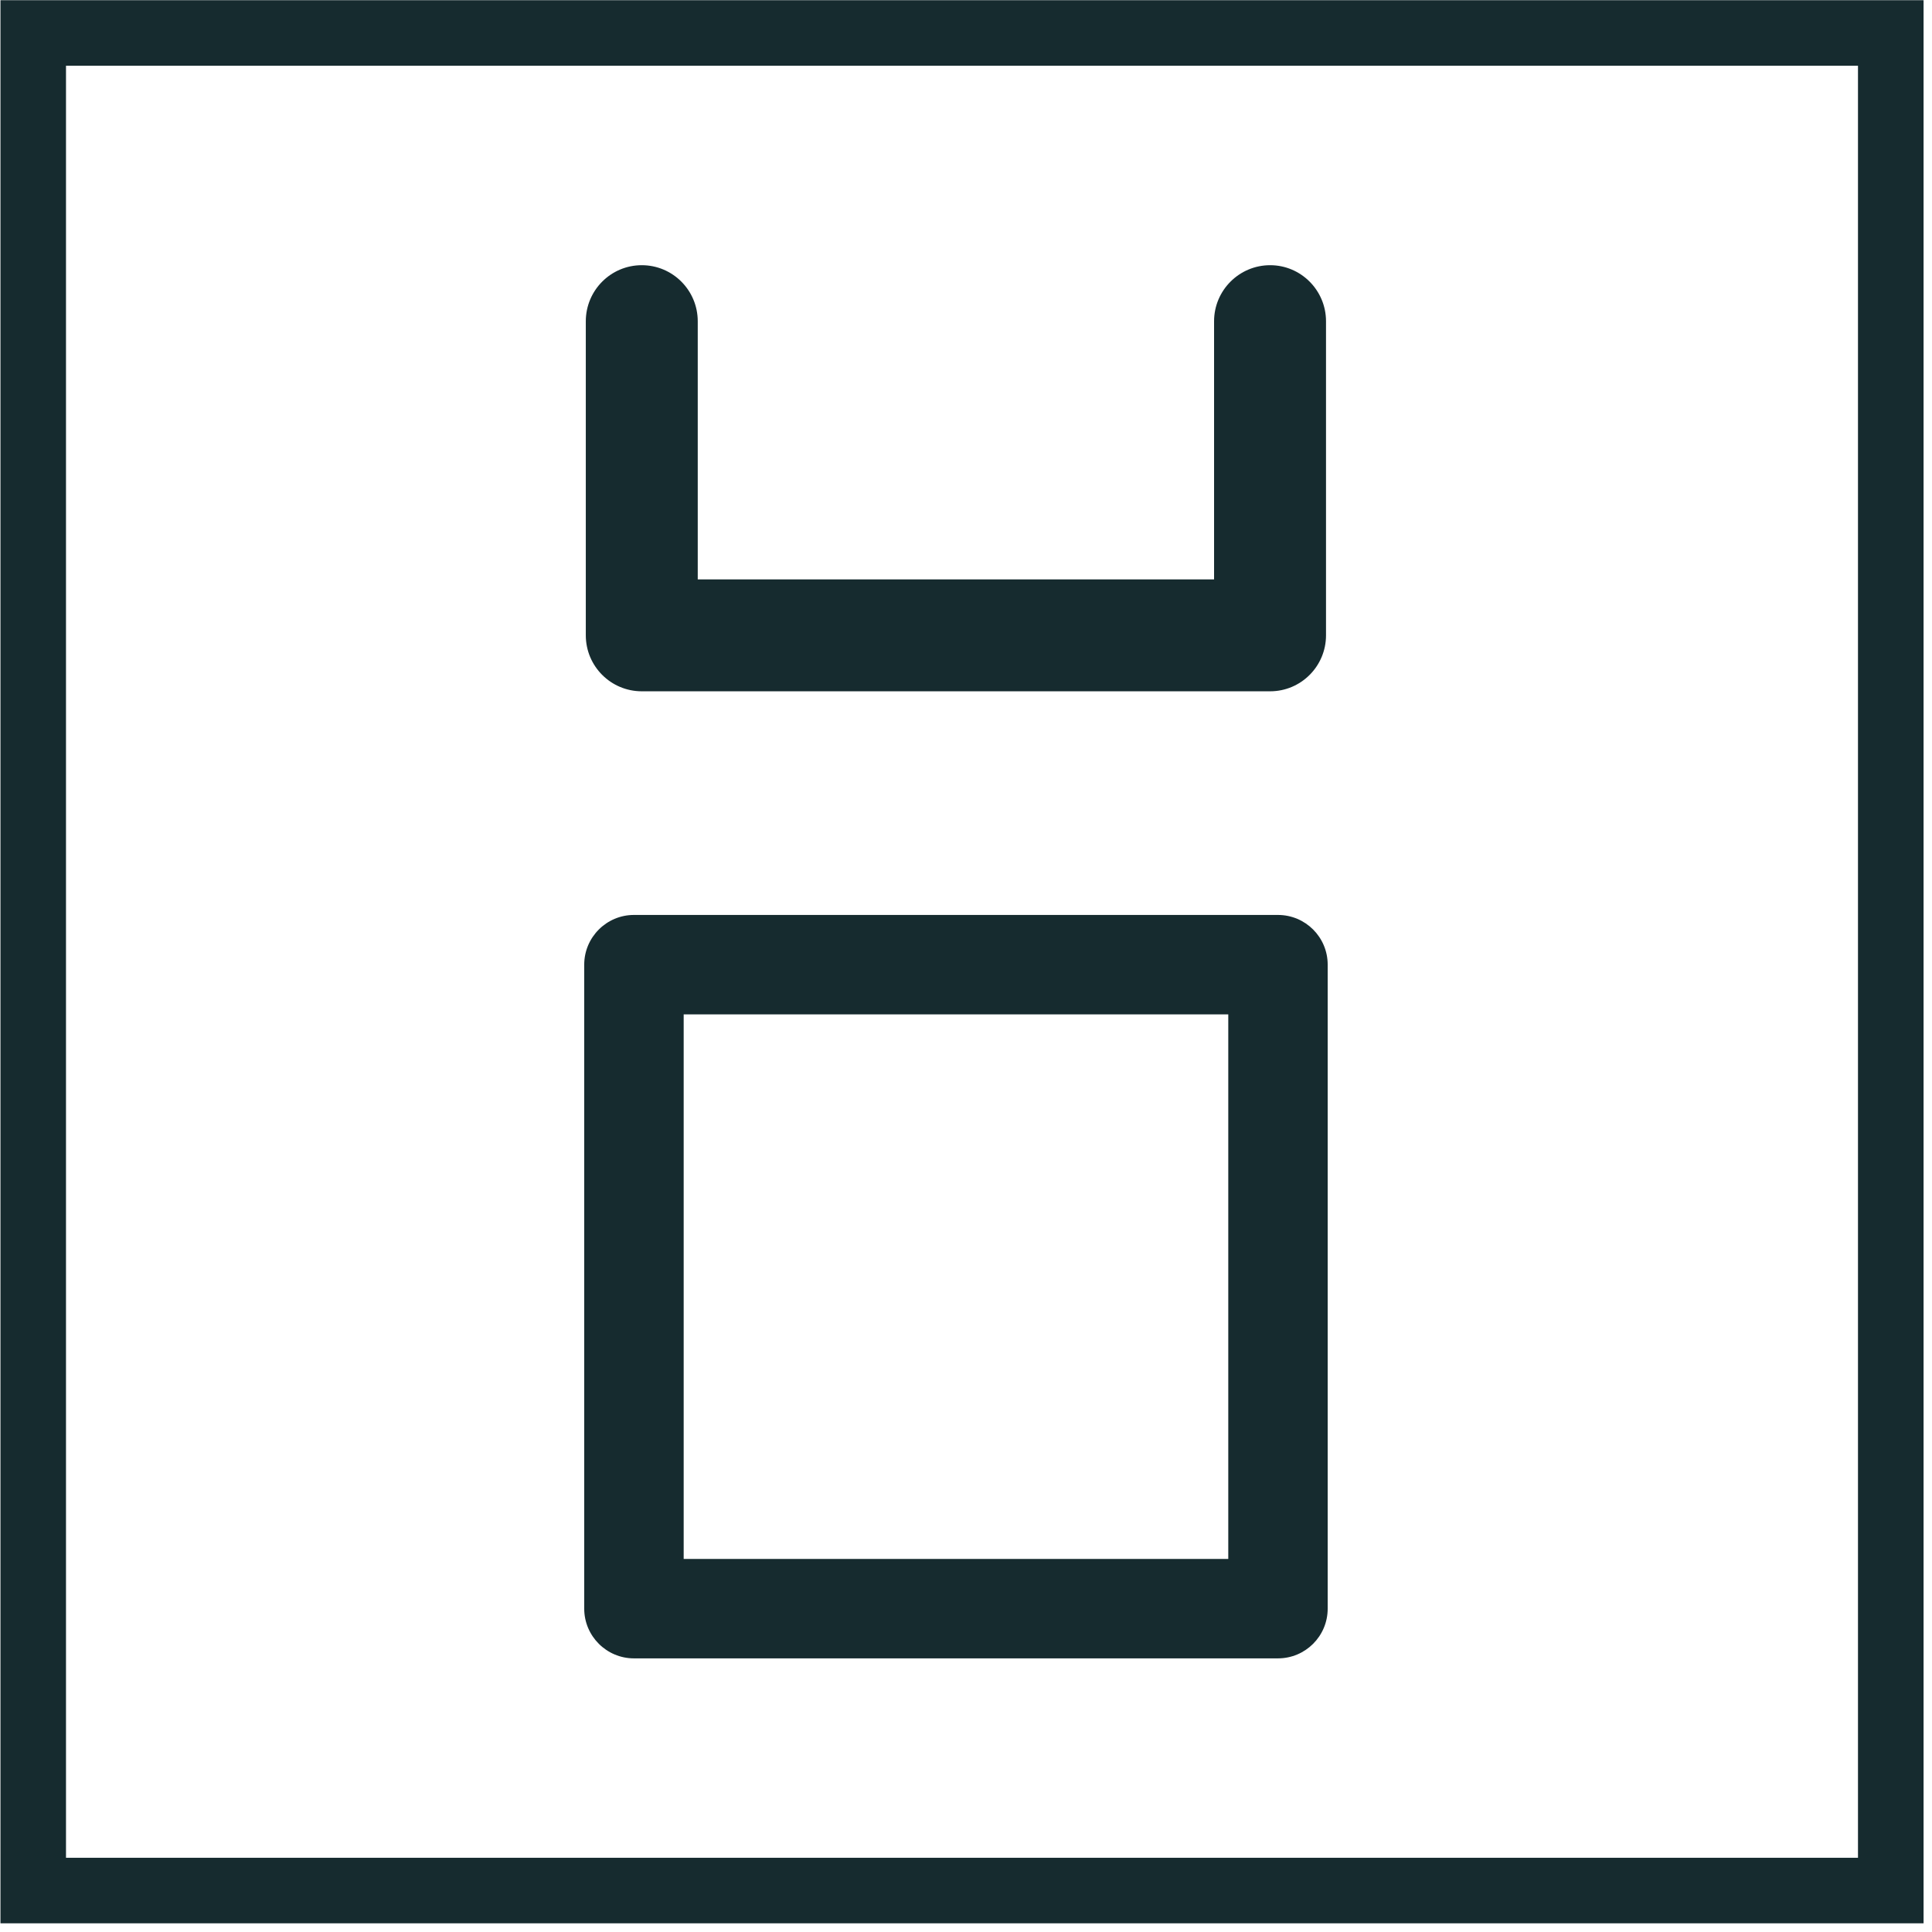 <?xml version="1.0" encoding="UTF-8" standalone="no"?>
<!DOCTYPE svg PUBLIC "-//W3C//DTD SVG 1.1//EN" "http://www.w3.org/Graphics/SVG/1.1/DTD/svg11.dtd">
<svg width="100%" height="100%" viewBox="0 0 178 178" version="1.1" xmlns="http://www.w3.org/2000/svg" xmlns:xlink="http://www.w3.org/1999/xlink" xml:space="preserve" xmlns:serif="http://www.serif.com/" style="fill-rule:evenodd;clip-rule:evenodd;stroke-linejoin:round;stroke-miterlimit:2;">
    <g transform="matrix(1,0,0,1,-531.496,-236.221)">
        <g transform="matrix(4.167,0,0,4.167,0,0)">
            <g transform="matrix(1,0,0,1,141.738,62.552)">
                <path d="M0,9.421L13.894,9.421C14.575,9.421 15.129,8.867 15.129,8.183L15.129,1.24C15.129,0.556 14.575,0 13.894,0C13.21,0 12.654,0.556 12.654,1.24L12.654,6.947L1.238,6.947L1.238,1.24C1.238,0.556 0.685,0 0,0C-0.683,0 -1.237,0.556 -1.237,1.24L-1.237,8.183C-1.237,8.867 -0.683,9.421 0,9.421" style="fill:#162b2f;fill-rule:nonzero;"/>
            </g>
        </g>
        <g transform="matrix(4.167,0,0,4.167,0,0)">
            <g transform="matrix(1,0,0,1,0,14.367)">
                <path d="M142.665,64.75L154.706,64.75L154.706,76.79L142.665,76.79L142.665,64.75ZM141.565,78.988L155.804,78.988C156.413,78.988 156.904,78.495 156.904,77.889L156.904,63.65C156.904,63.044 156.413,62.551 155.804,62.551L141.565,62.551C140.96,62.551 140.466,63.044 140.466,63.65L140.466,77.889C140.466,78.495 140.96,78.988 141.565,78.988" style="fill:#162b2f;fill-rule:nonzero;"/>
            </g>
        </g>
        <g transform="matrix(4.167,0,0,4.167,0,0)">
            <path d="M168.629,97.764L129.008,97.764L129.008,58.142L168.629,58.142L168.629,97.764ZM127.559,99.213L170.079,99.213L170.079,56.693L127.559,56.693L127.559,99.213Z" style="fill:#162b2f;fill-rule:nonzero;"/>
        </g>
    </g>
</svg>
